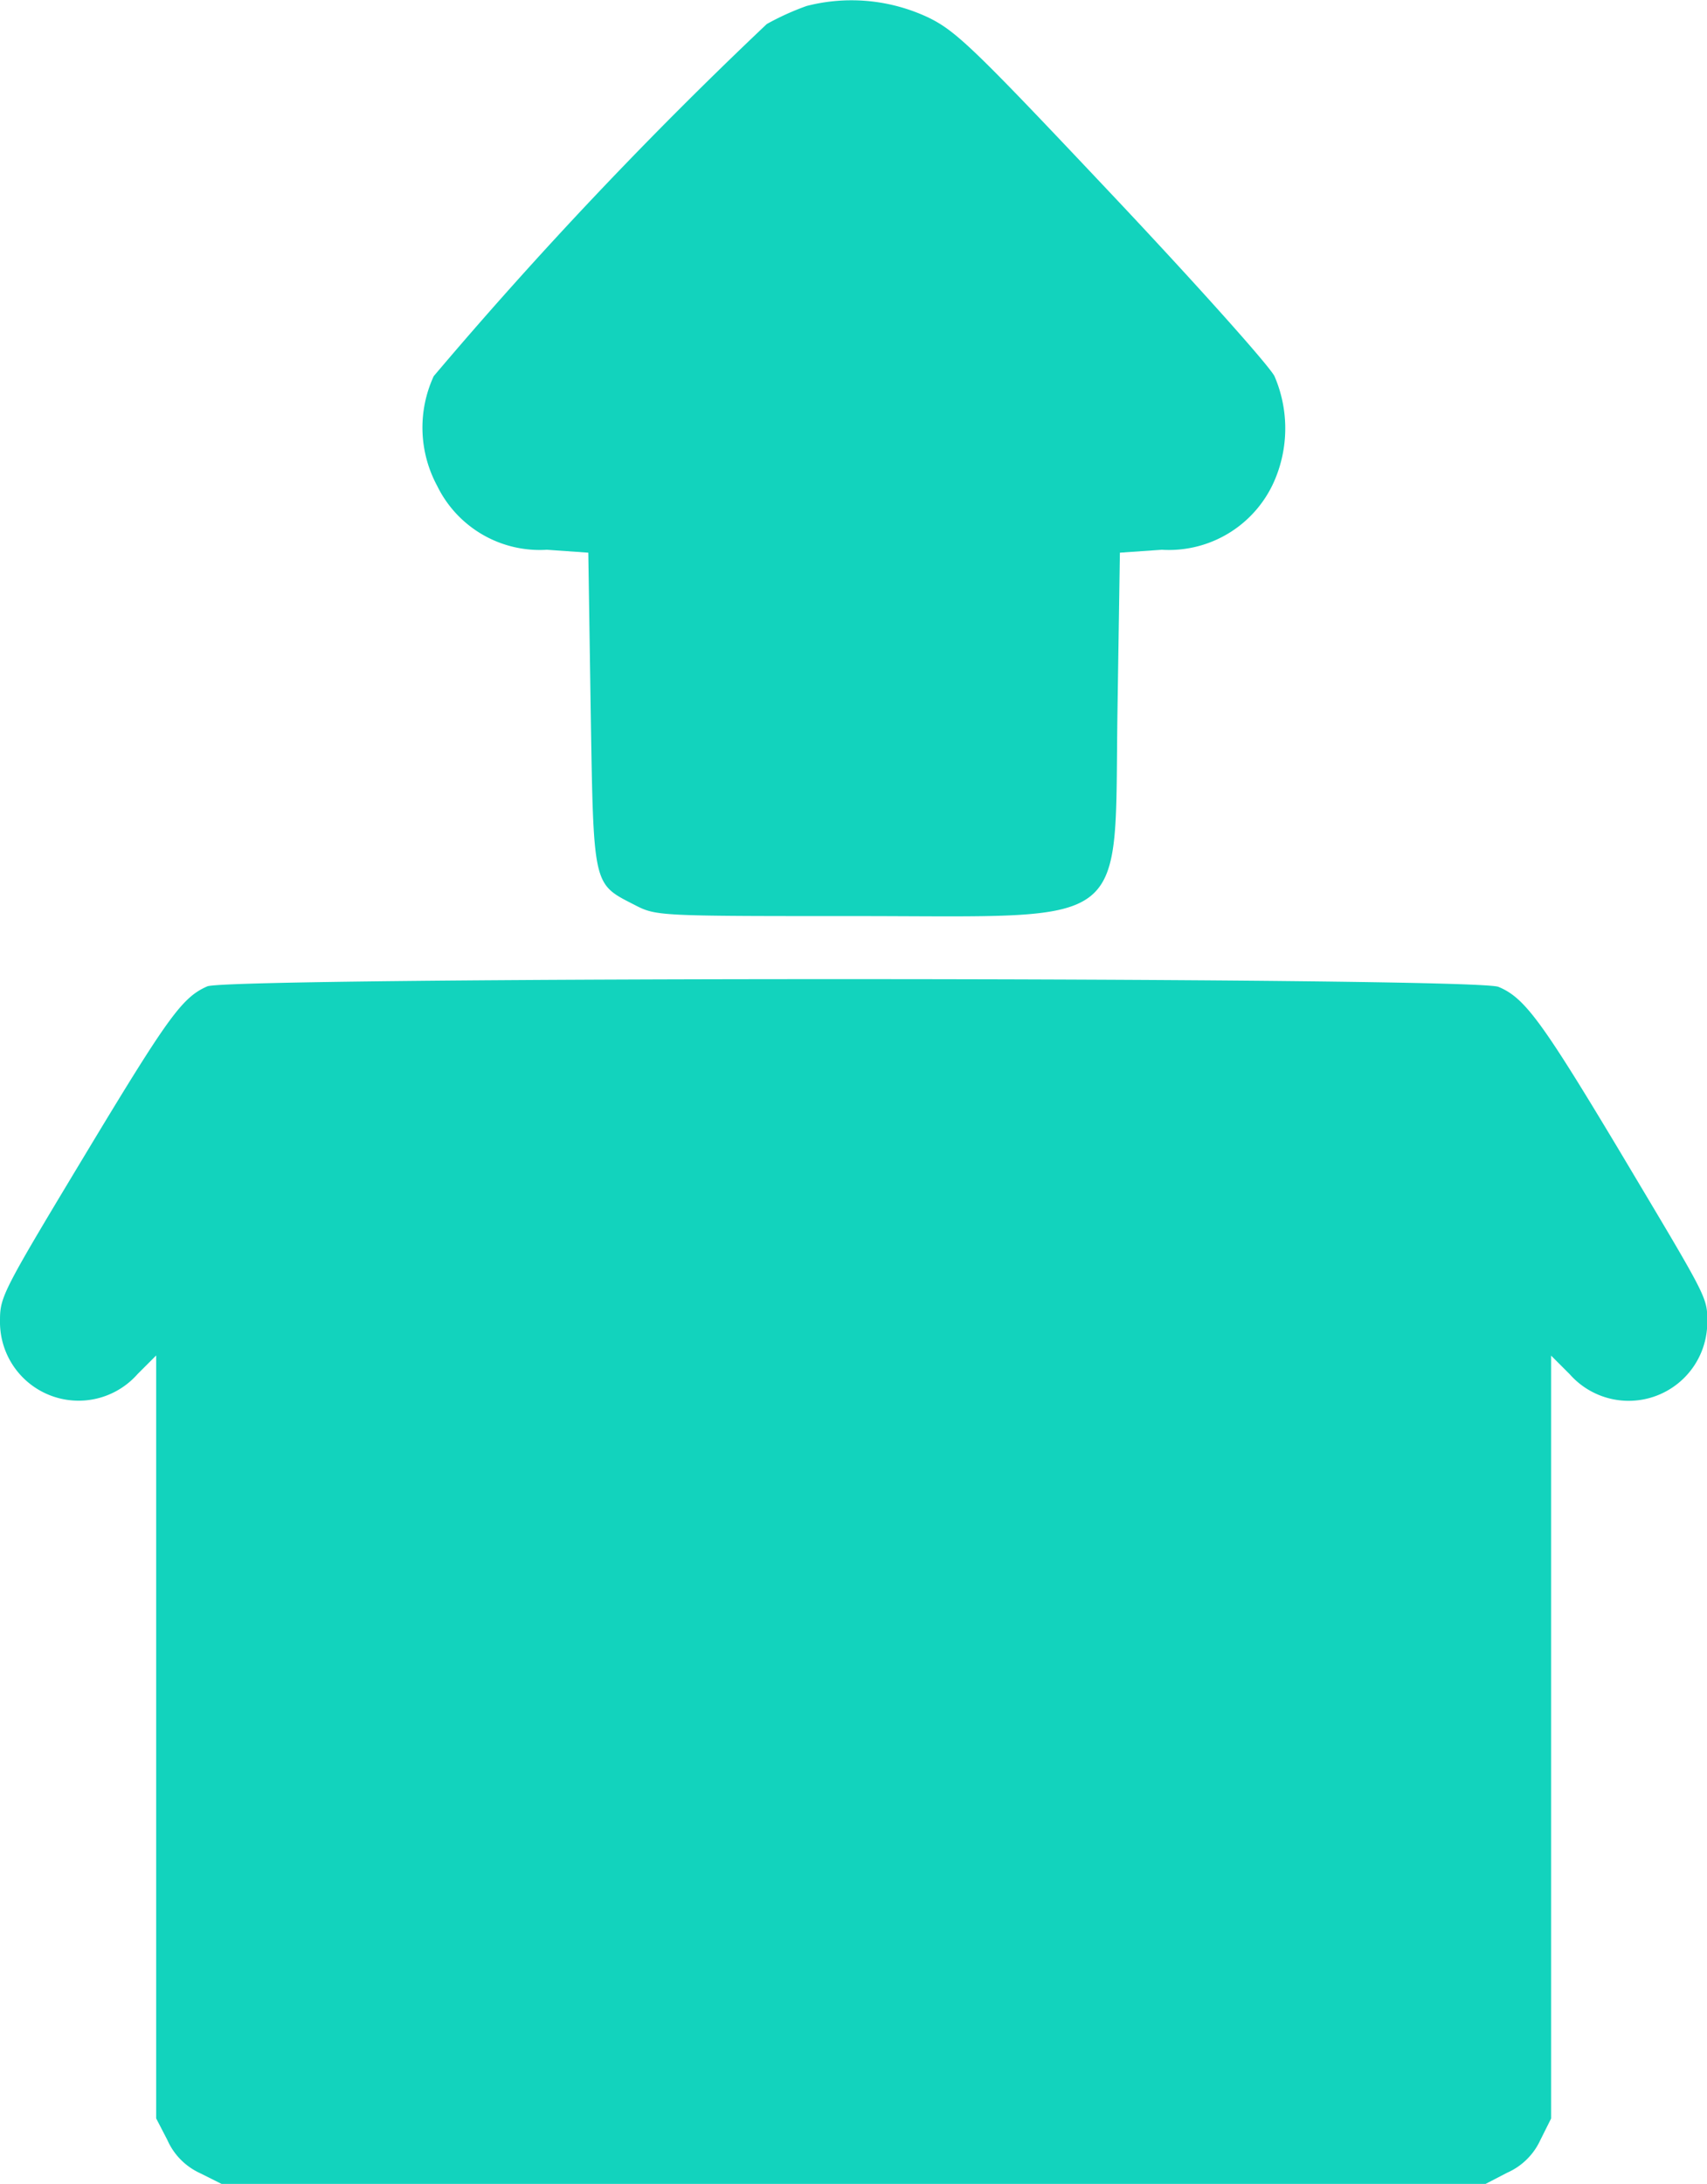 <svg xmlns="http://www.w3.org/2000/svg" width="12.854" height="16.445" viewBox="0 0 12.854 16.445">
  <g id="open-box" transform="translate(-81 479.805)">
    <path id="Path_47221" data-name="Path 47221" d="M170.375-479.76a1.992,1.992,0,0,0-.3.136,33.026,33.026,0,0,0-2.508,2.651.924.924,0,0,0,.026.826.859.859,0,0,0,.826.481l.312.022.018,1.183c.022,1.34.015,1.307.331,1.469.162.084.18.084,1.653.084,2.119,0,1.957.125,1.983-1.553l.018-1.183.316-.022a.866.866,0,0,0,.859-.547.993.993,0,0,0-.011-.76c-.044-.084-.595-.7-1.227-1.37-1.025-1.087-1.168-1.227-1.377-1.329A1.356,1.356,0,0,0,170.375-479.76Z" transform="translate(-83.301)" fill="#12d3bd"/>
    <path id="Path_47222" data-name="Path 47222" d="M82.561-279.045c-.184.081-.286.217-.867,1.179-.679,1.127-.694,1.153-.694,1.34a.592.592,0,0,0,1.036.4l.14-.14v5.744l.084.162a.494.494,0,0,0,.246.25l.162.081h9.519l.162-.084a.494.494,0,0,0,.25-.246l.081-.162v-5.744l.14.14a.592.592,0,0,0,1.036-.4c0-.184,0-.173-.672-1.3-.577-.962-.705-1.135-.9-1.216C92.113-279.118,82.73-279.118,82.561-279.045Z" transform="translate(0 -193.334)" fill="#12d3bd"/>
  </g>
</svg>
